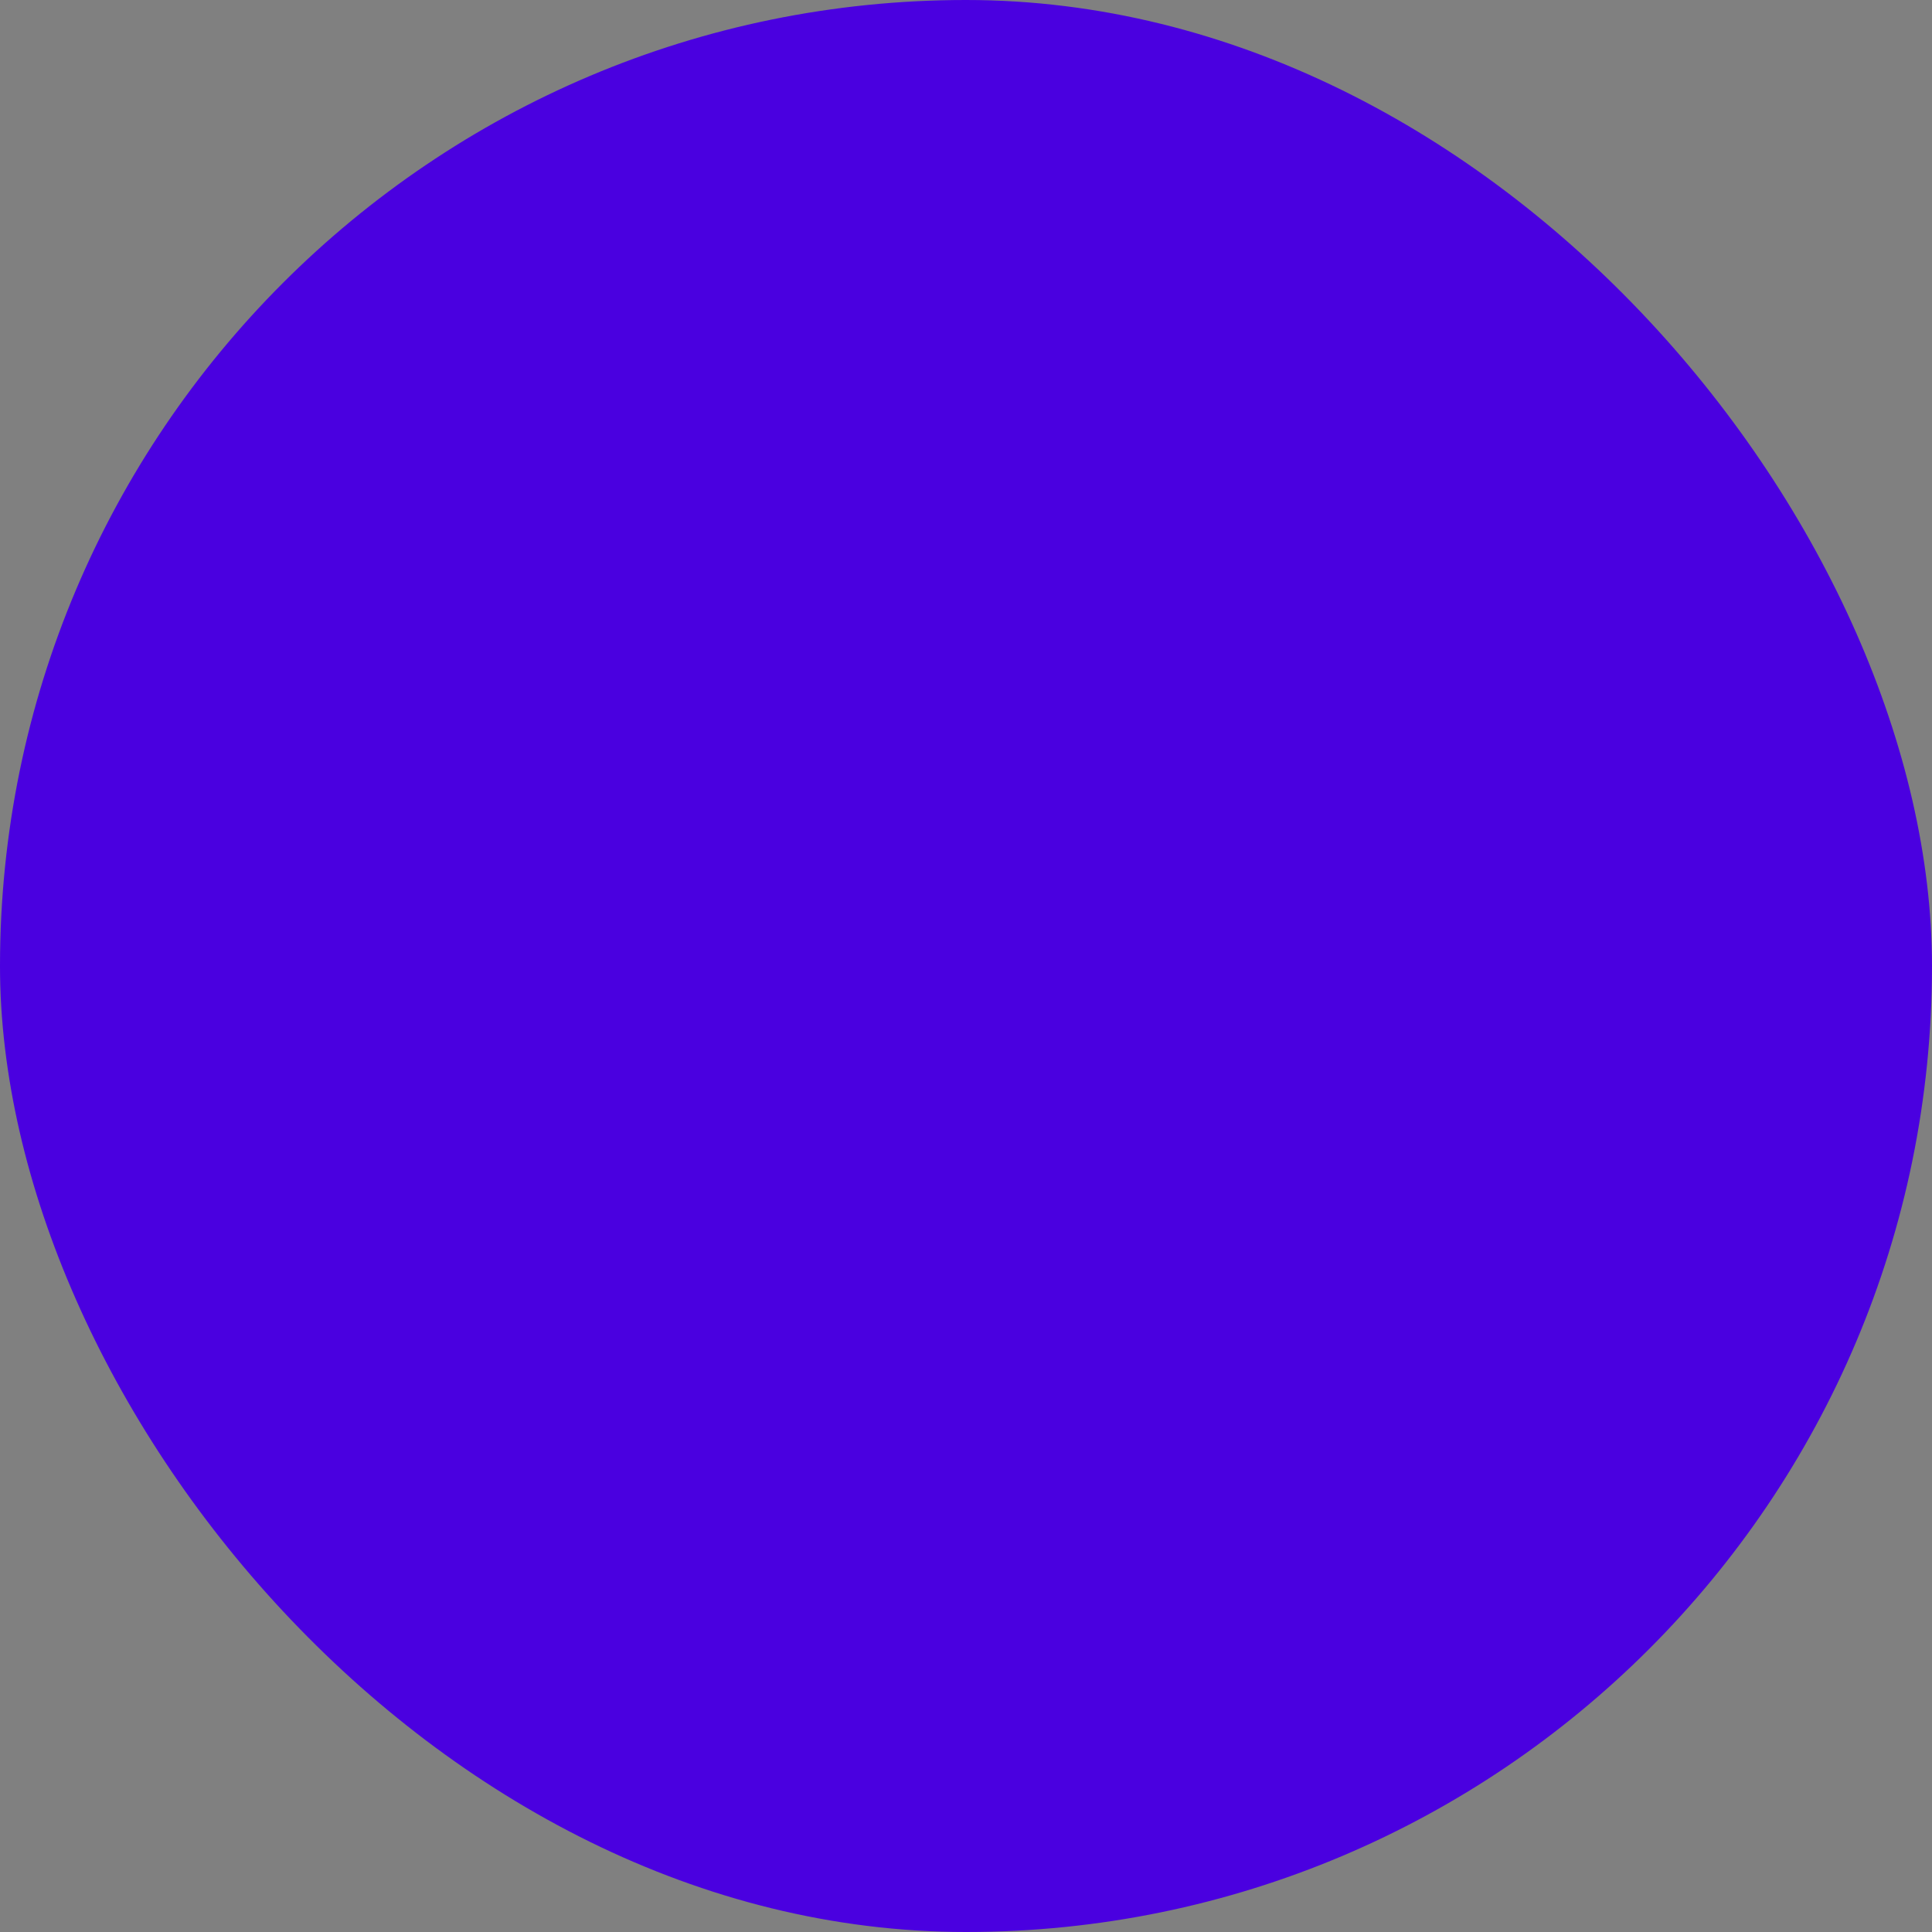 <svg xmlns="http://www.w3.org/2000/svg" viewBox="0 0 100 100" fill-rule="evenodd"><rect x="0" y="0" width="100" height="100" fill="#808080" stroke="none"/><rect x="0" y="0" width="100" height="100" fill="#4a00e0" rx="50" ry="50"></rect><g class="t-group-origins" style="transform-origin:center;transform:scale(0.6);"><path d="M88.5 22H64v-7.5a1.5 1.5 0 0 0-1.5-1.5h-24a1.5 1.5 0 0 0-1.5 1.5V22H12.5a1.5 1.5 0 0 0-1.5 1.5v55a1.5 1.5 0 0 0 1.5 1.5h76a1.5 1.5 0 0 0 1.5-1.5v-55a1.5 1.5 0 0 0-1.5-1.5ZM87 68h-2.5a6.51 6.51 0 0 0-6.5 6.5V77h-3V25h12ZM38.5 25H64v52H37V25Zm1.5-9h21v6H40Zm-14 9v52h-3v-2.5a6.51 6.51 0 0 0-6.5-6.5H14V25ZM14 77v-6h2.5a3.5 3.5 0 0 1 3.5 3.5V77Zm15 0V25h5v52Zm38 0V25h5v52Zm20 0h-6v-2.5a3.5 3.5 0 0 1 3.5-3.5H87Z" stroke-width="0.5" stroke="#ffffff" fill="#ffffff" stroke-width-old="0"></path></g></svg>
